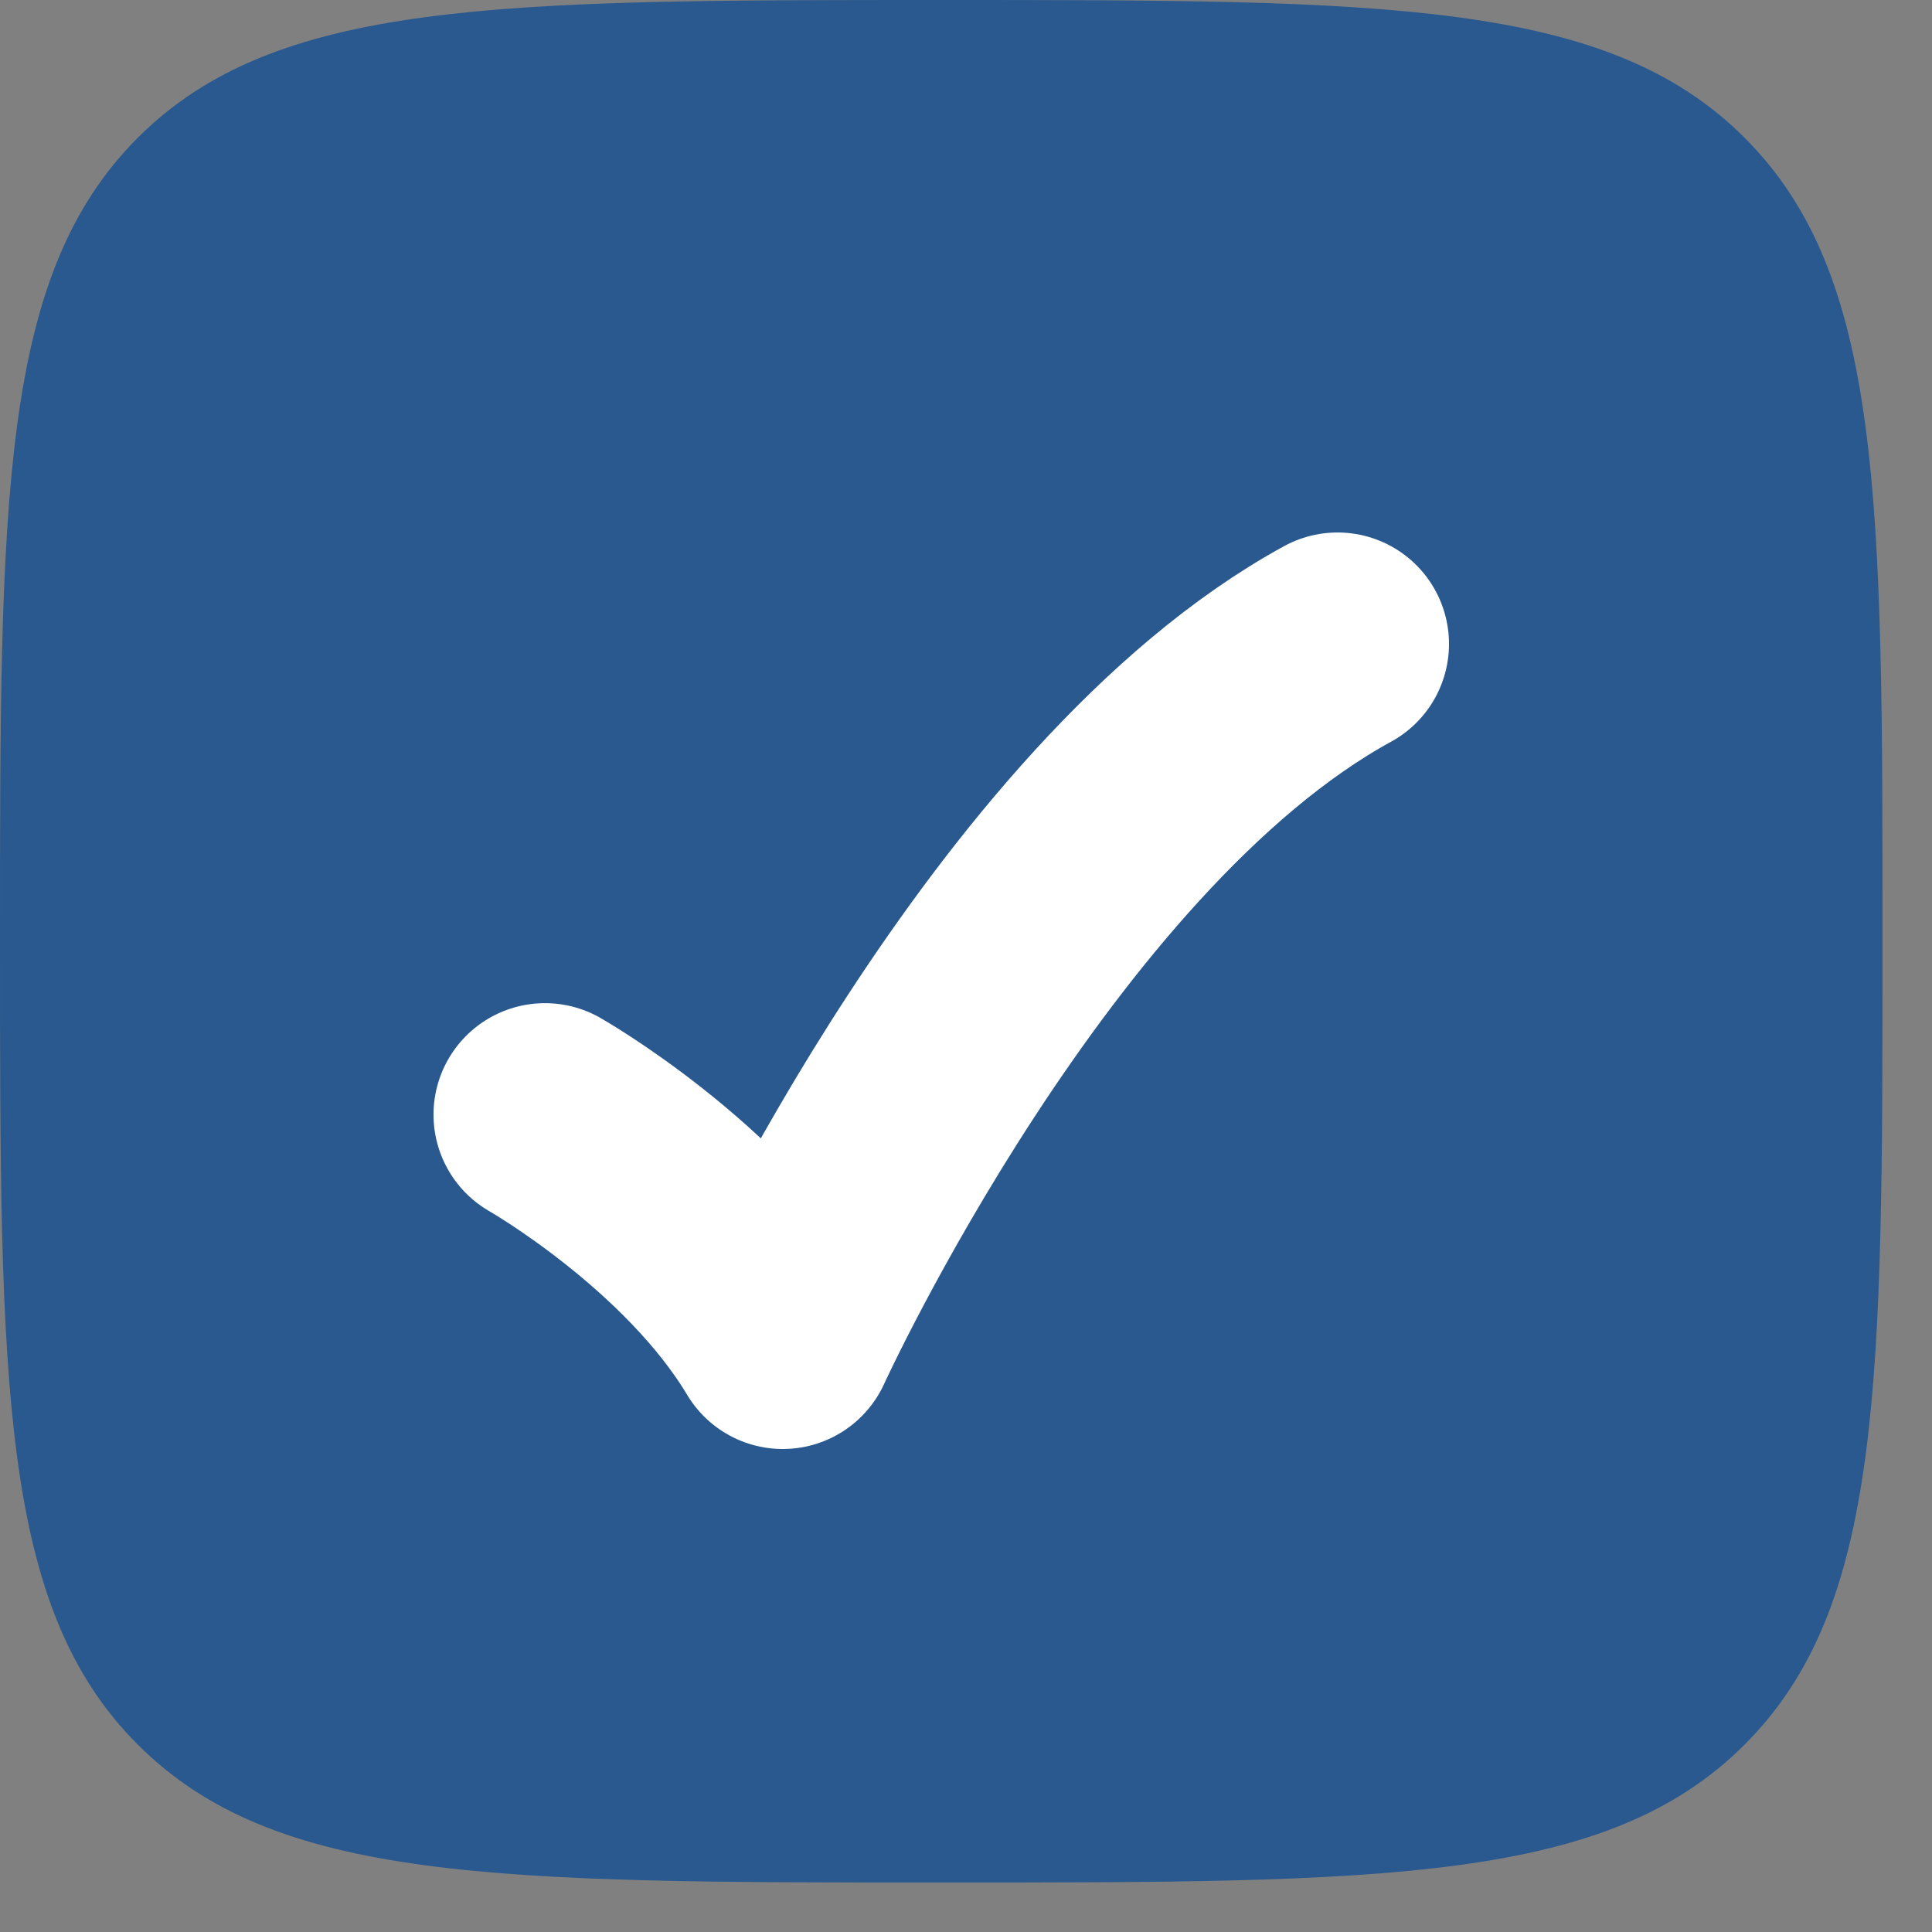 <?xml version="1.0" encoding="UTF-8"?> <svg xmlns="http://www.w3.org/2000/svg" xmlns:xlink="http://www.w3.org/1999/xlink" width="13px" height="13px" viewBox="0 0 13 13" version="1.1"><rect x="0" y="0" width="13" height="13" fill="#808080" stroke="none"/><title>done</title><g id="Page-1" stroke="none" stroke-width="1" fill="none" fill-rule="evenodd"><g id="done"><path d="M-8.8817842e-16,6.333 C-8.8817842e-16,3.348 -8.8817842e-16,1.855 0.927,0.927 C1.855,0 3.348,0 6.333,0 C9.319,0 10.812,0 11.739,0.927 C12.667,1.855 12.667,3.348 12.667,6.333 C12.667,9.319 12.667,10.812 11.739,11.739 C10.812,12.667 9.319,12.667 6.333,12.667 C3.348,12.667 1.855,12.667 0.927,11.739 C-8.8817842e-16,10.812 -8.8817842e-16,9.319 -8.8817842e-16,6.333 Z" id="Path" fill="#29598F" fill-rule="nonzero"></path><path d="M3.667,7.5 C3.667,7.5 4.733,8.108 5.267,9 C5.267,9 6.867,5.5 9,4.333" id="Path" stroke="#FFFFFF" stroke-width="1.5" stroke-linecap="round" stroke-linejoin="round"></path></g></g></svg> 
